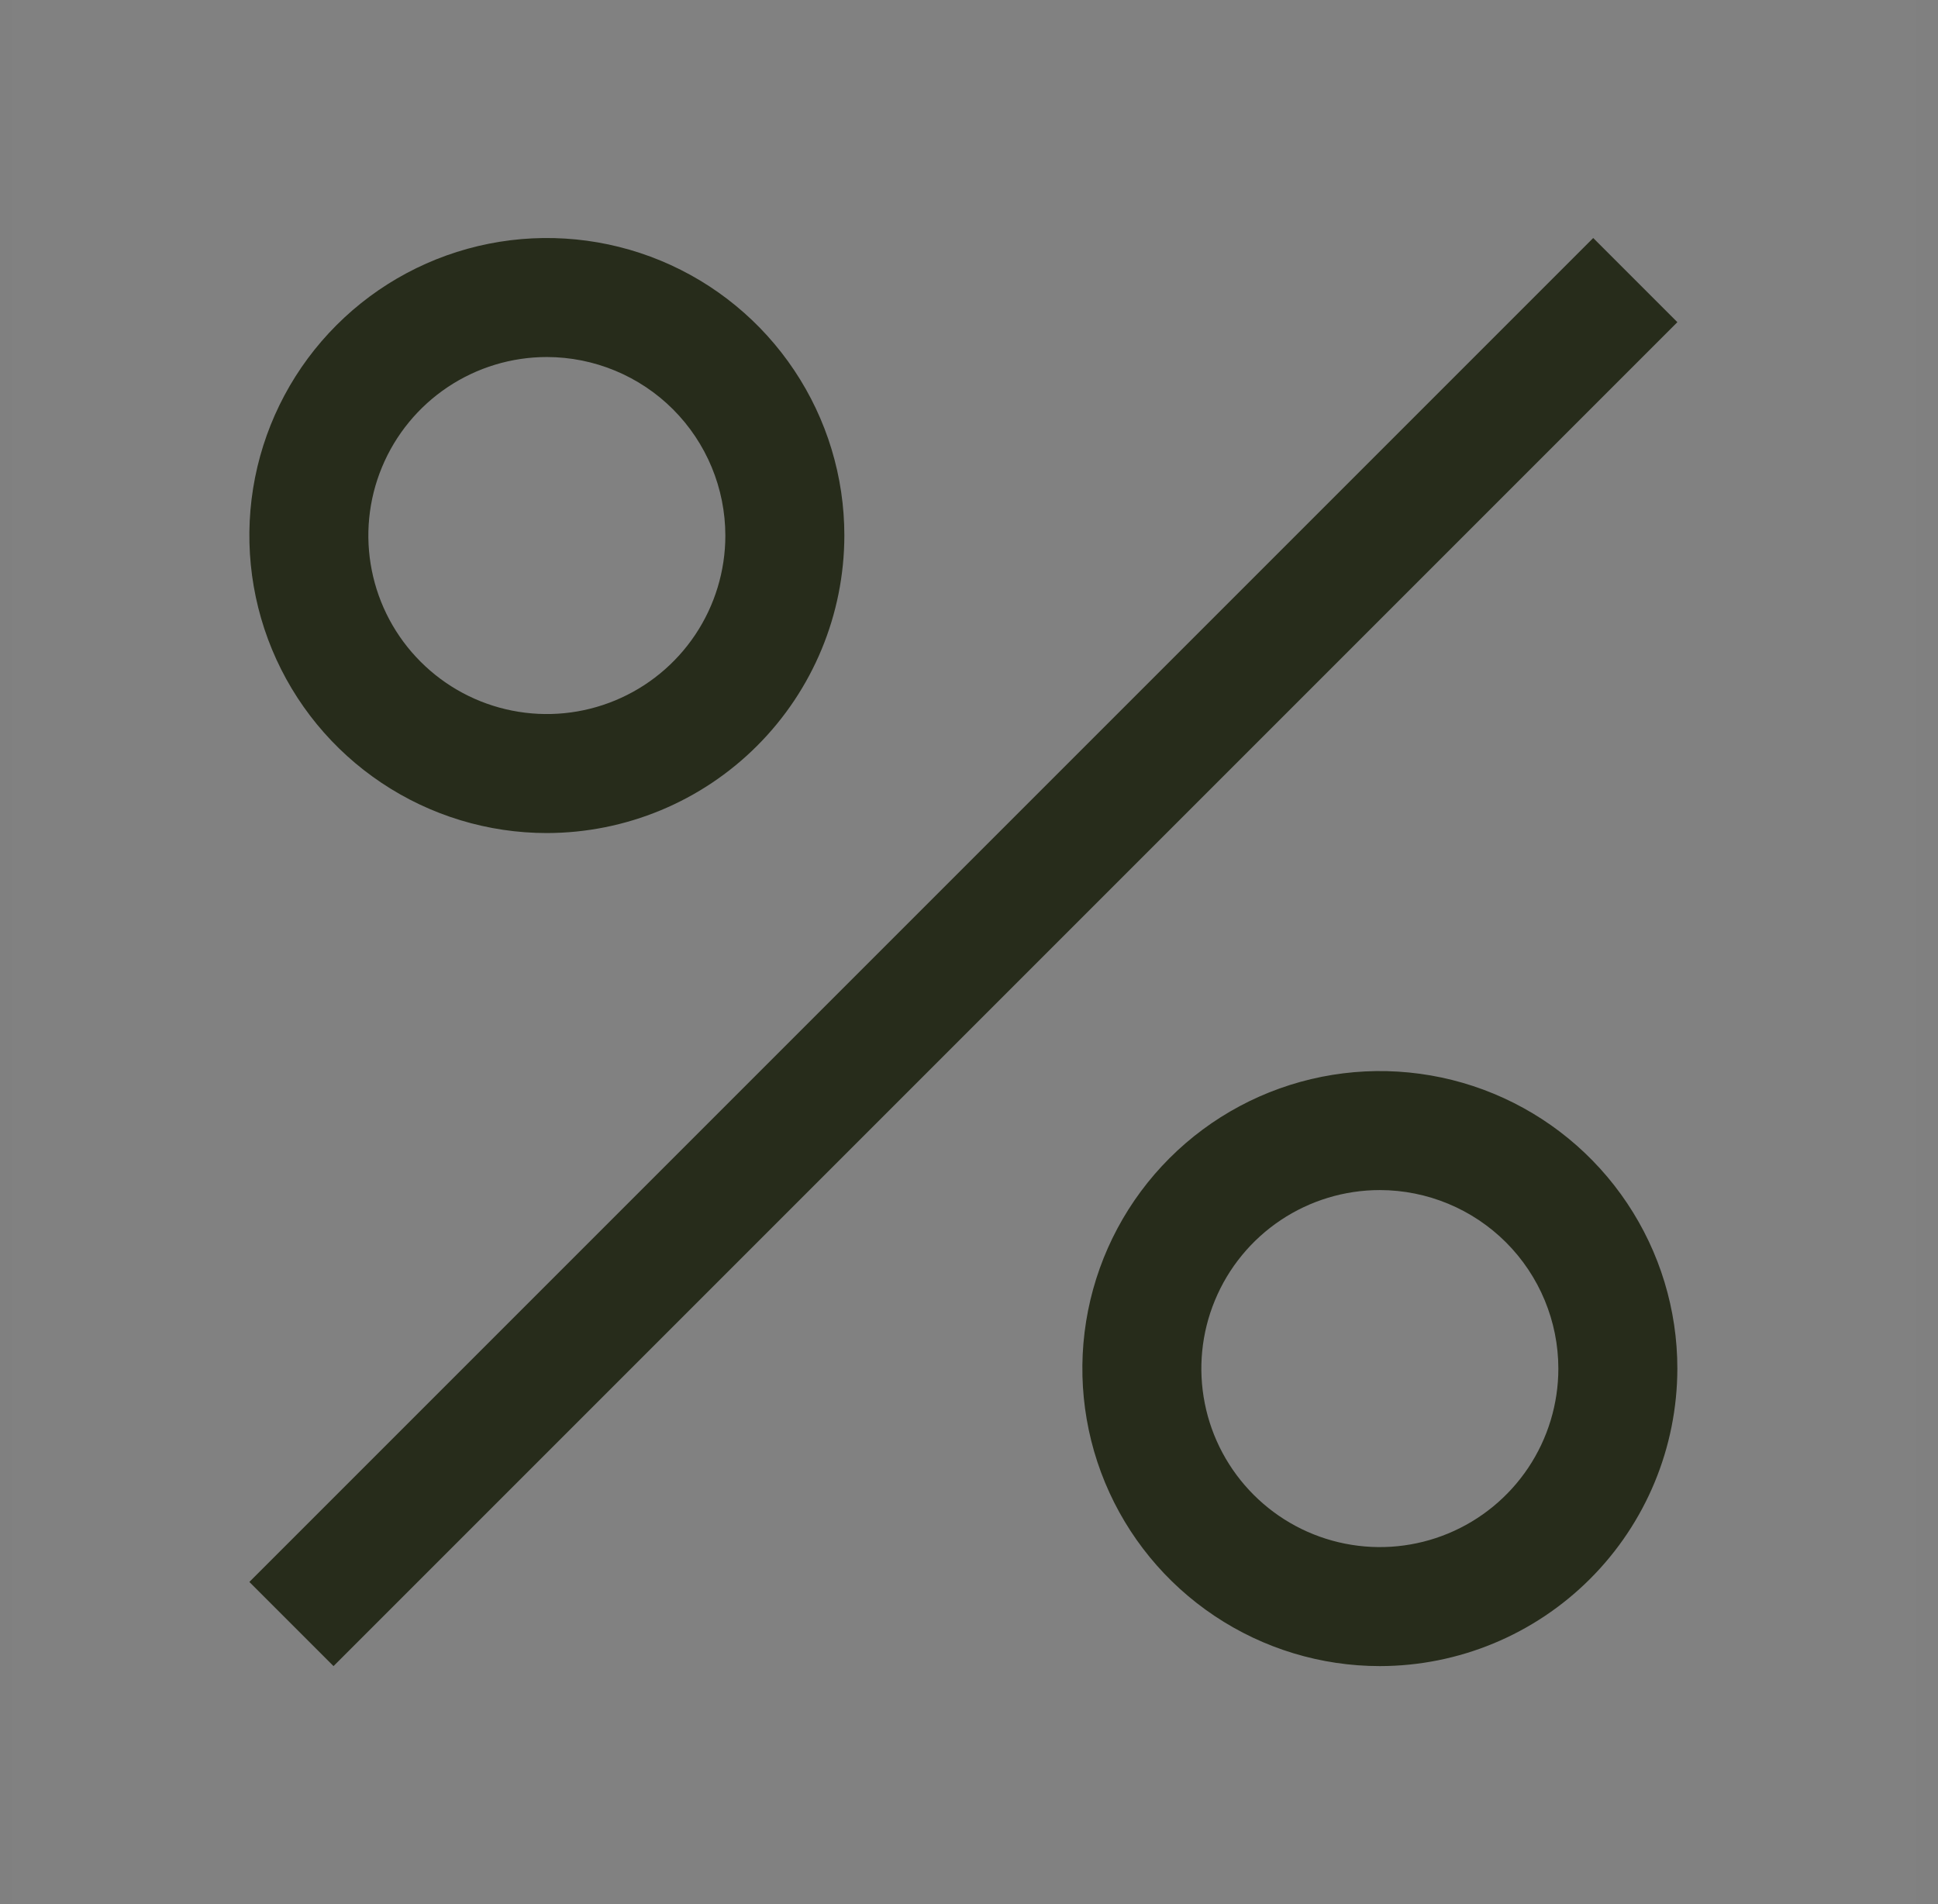 <svg xmlns="http://www.w3.org/2000/svg" fill="none" viewBox="0 0 57 56" height="56" width="57">
<rect x="0" y="0" width="57" height="56" fill="#808080" stroke="none"/>
<g opacity="0.8">
<rect style="mix-blend-mode:multiply" fill-opacity="0.01" fill="white" transform="translate(0.334)" height="56" width="56"></rect>
<path fill="#101701" d="M16.084 24.5C14.353 24.5 12.662 23.987 11.223 23.025C9.784 22.064 8.662 20.697 8 19.099C7.338 17.5 7.165 15.74 7.502 14.043C7.84 12.346 8.673 10.787 9.897 9.563C11.12 8.339 12.68 7.506 14.377 7.168C16.074 6.831 17.834 7.004 19.433 7.666C21.031 8.328 22.398 9.45 23.359 10.889C24.321 12.328 24.834 14.019 24.834 15.75C24.831 18.07 23.909 20.294 22.268 21.934C20.628 23.575 18.404 24.497 16.084 24.5ZM16.084 10.5C15.046 10.5 14.031 10.808 13.167 11.385C12.304 11.962 11.631 12.782 11.234 13.741C10.836 14.7 10.732 15.756 10.935 16.774C11.137 17.793 11.637 18.728 12.372 19.462C13.106 20.197 14.041 20.697 15.06 20.899C16.078 21.102 17.134 20.998 18.093 20.6C19.052 20.203 19.872 19.53 20.449 18.667C21.026 17.803 21.334 16.788 21.334 15.75C21.332 14.358 20.779 13.024 19.795 12.039C18.81 11.055 17.476 10.502 16.084 10.5Z"></path>
<path fill="#101701" d="M46.859 7L7.334 46.525L9.809 49L49.334 9.475L46.859 7Z"></path>
<path fill="#101701" d="M40.584 49C38.853 49 37.162 48.487 35.723 47.525C34.284 46.564 33.162 45.197 32.5 43.599C31.838 42 31.665 40.24 32.002 38.543C32.34 36.846 33.173 35.286 34.397 34.063C35.62 32.839 37.18 32.006 38.877 31.668C40.574 31.331 42.334 31.504 43.932 32.166C45.531 32.828 46.898 33.95 47.859 35.389C48.821 36.828 49.334 38.519 49.334 40.25C49.331 42.57 48.409 44.794 46.768 46.434C45.128 48.075 42.904 48.998 40.584 49ZM40.584 35C39.546 35 38.531 35.308 37.667 35.885C36.804 36.462 36.131 37.282 35.734 38.241C35.336 39.2 35.232 40.256 35.435 41.274C35.637 42.293 36.138 43.228 36.872 43.962C37.606 44.697 38.541 45.197 39.56 45.399C40.578 45.602 41.634 45.498 42.593 45.1C43.552 44.703 44.372 44.03 44.949 43.167C45.526 42.303 45.834 41.288 45.834 40.25C45.833 38.858 45.279 37.524 44.295 36.539C43.31 35.555 41.976 35.002 40.584 35Z"></path>
</g>
</svg>
